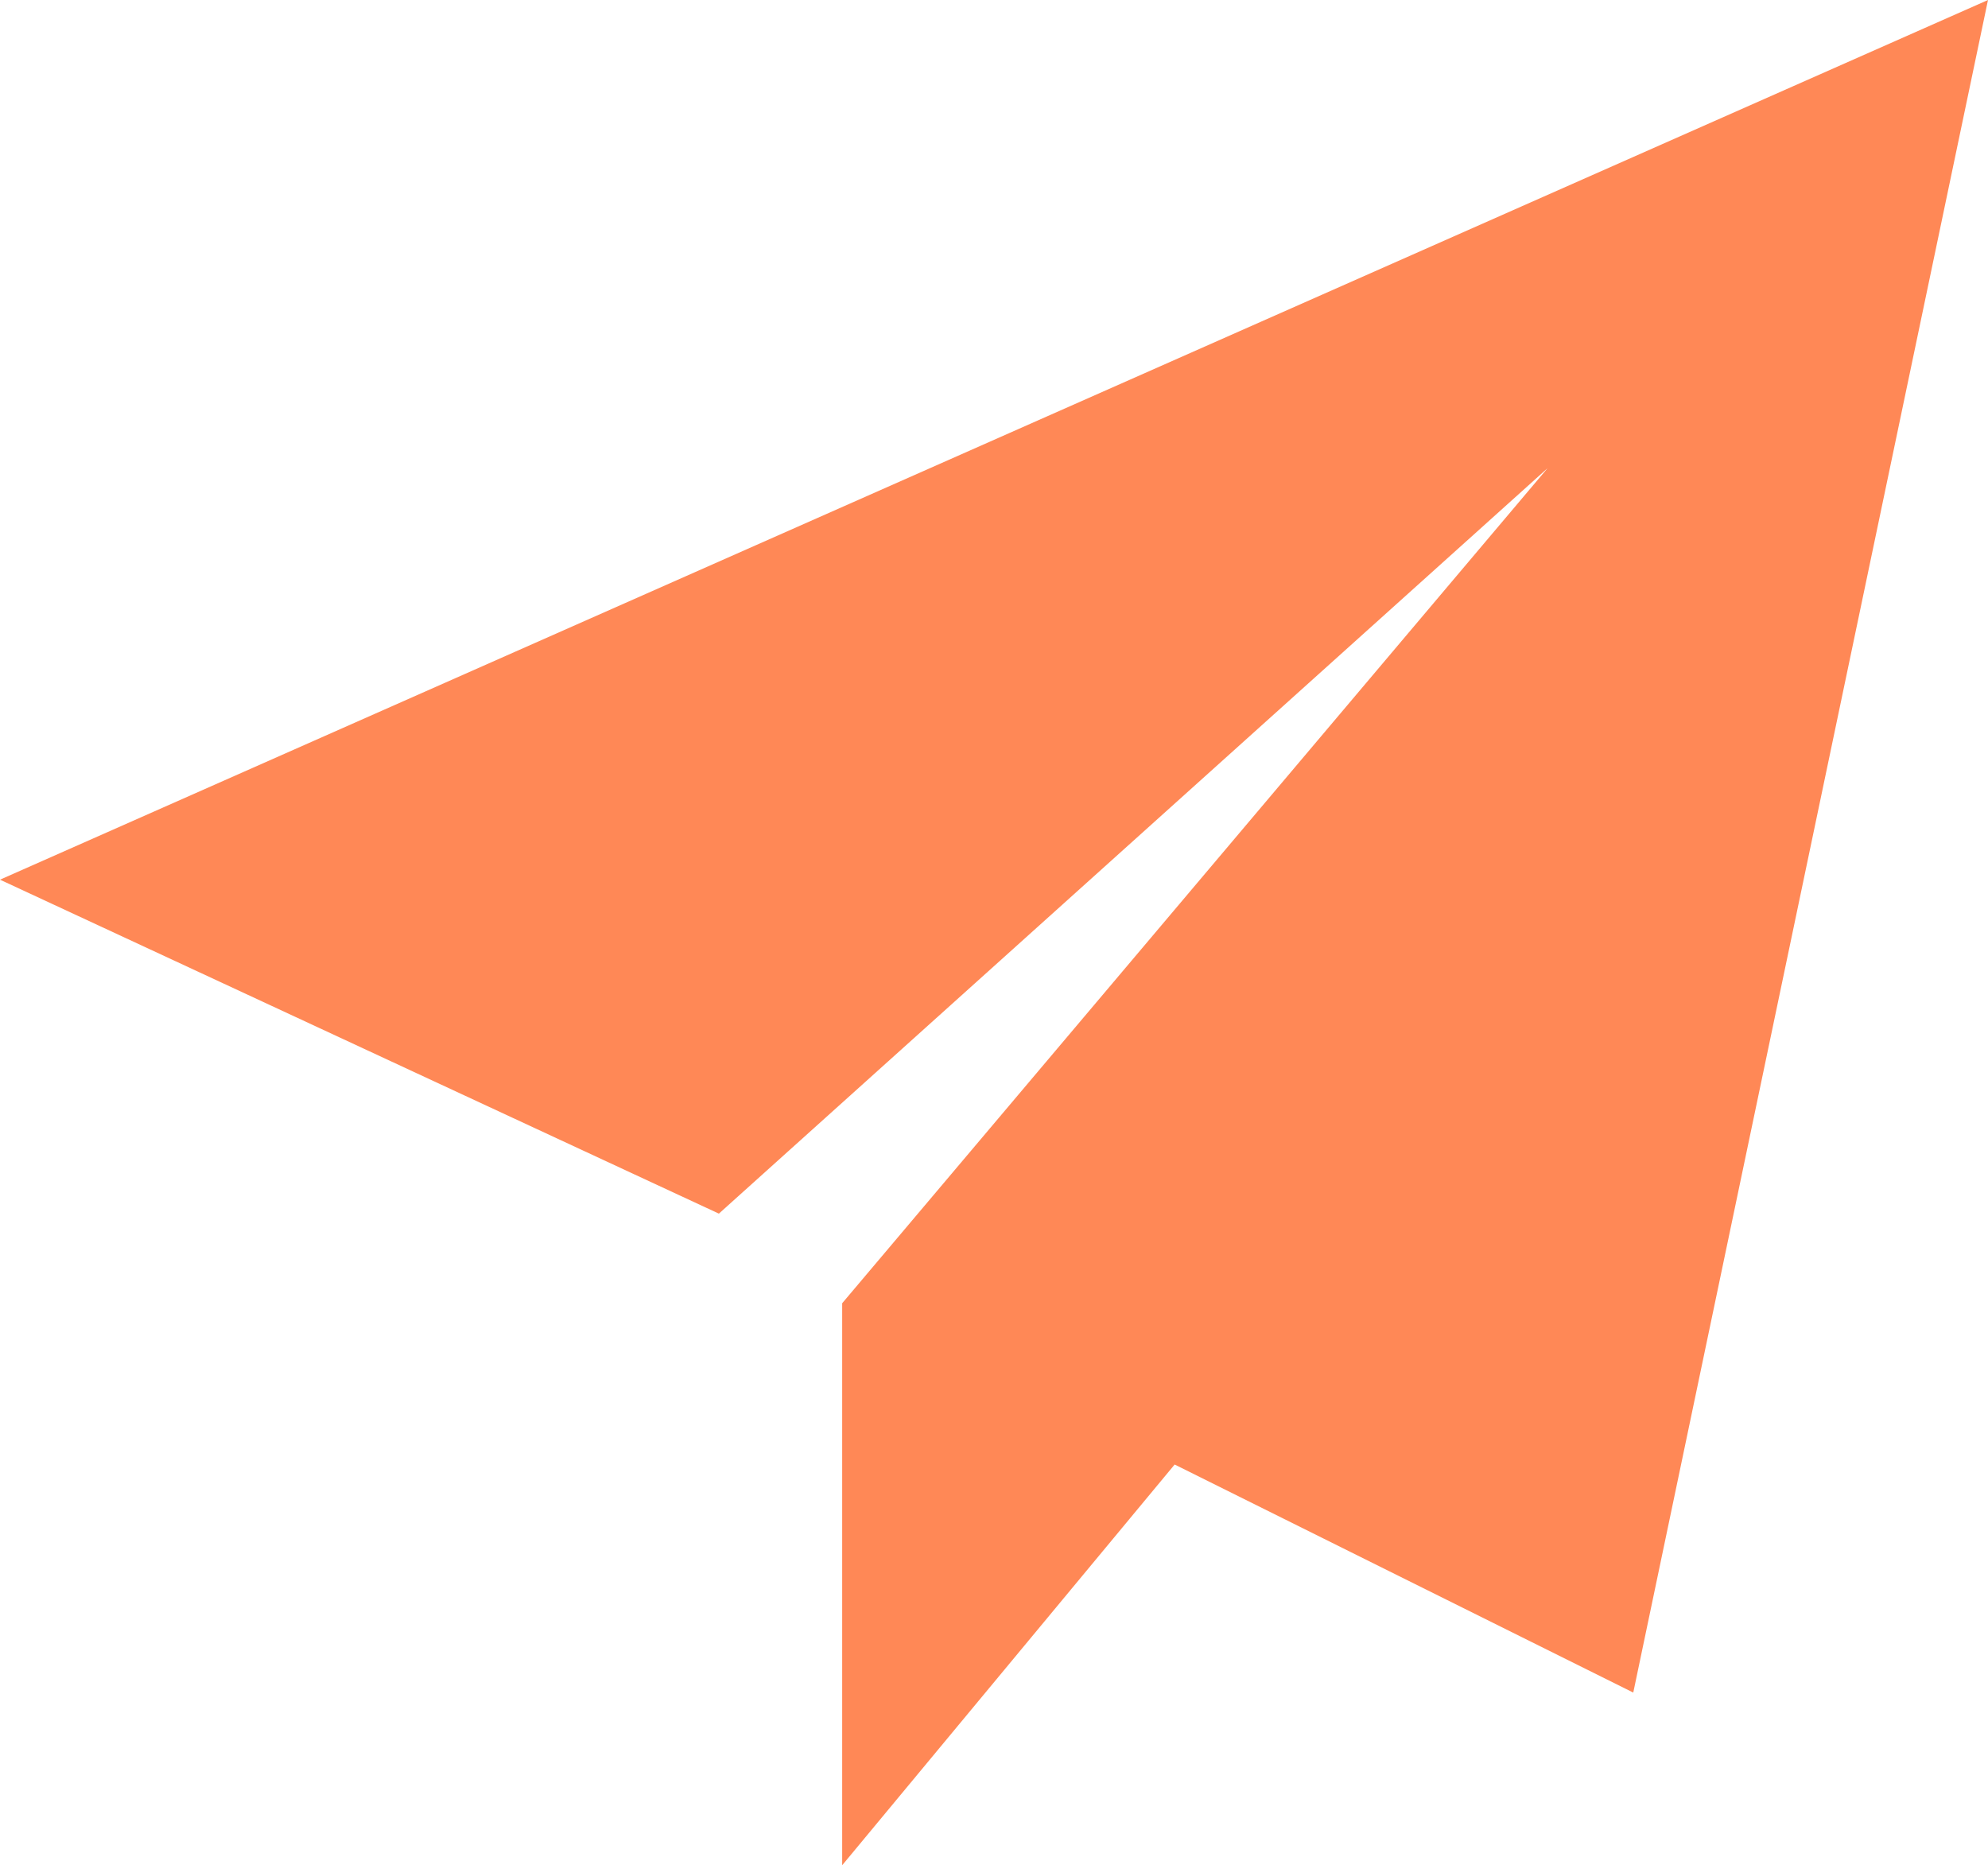 <?xml version="1.0" encoding="UTF-8"?>
<svg id="_レイヤー_2" data-name="レイヤー 2" xmlns="http://www.w3.org/2000/svg" viewBox="0 0 69.66 65.35">
  <defs>
    <style>
      .cls-1 {
        fill: #ff8856;
      }
    </style>
  </defs>
  <g id="_1" data-name="1">
    <polygon class="cls-1" points="0 30.82 25.19 42.52 54.23 16.4 29.51 45.66 29.51 64.74 29.51 65.35 41.16 51.31 57.23 59.3 69.66 0 0 30.82"/>
  </g>
</svg>